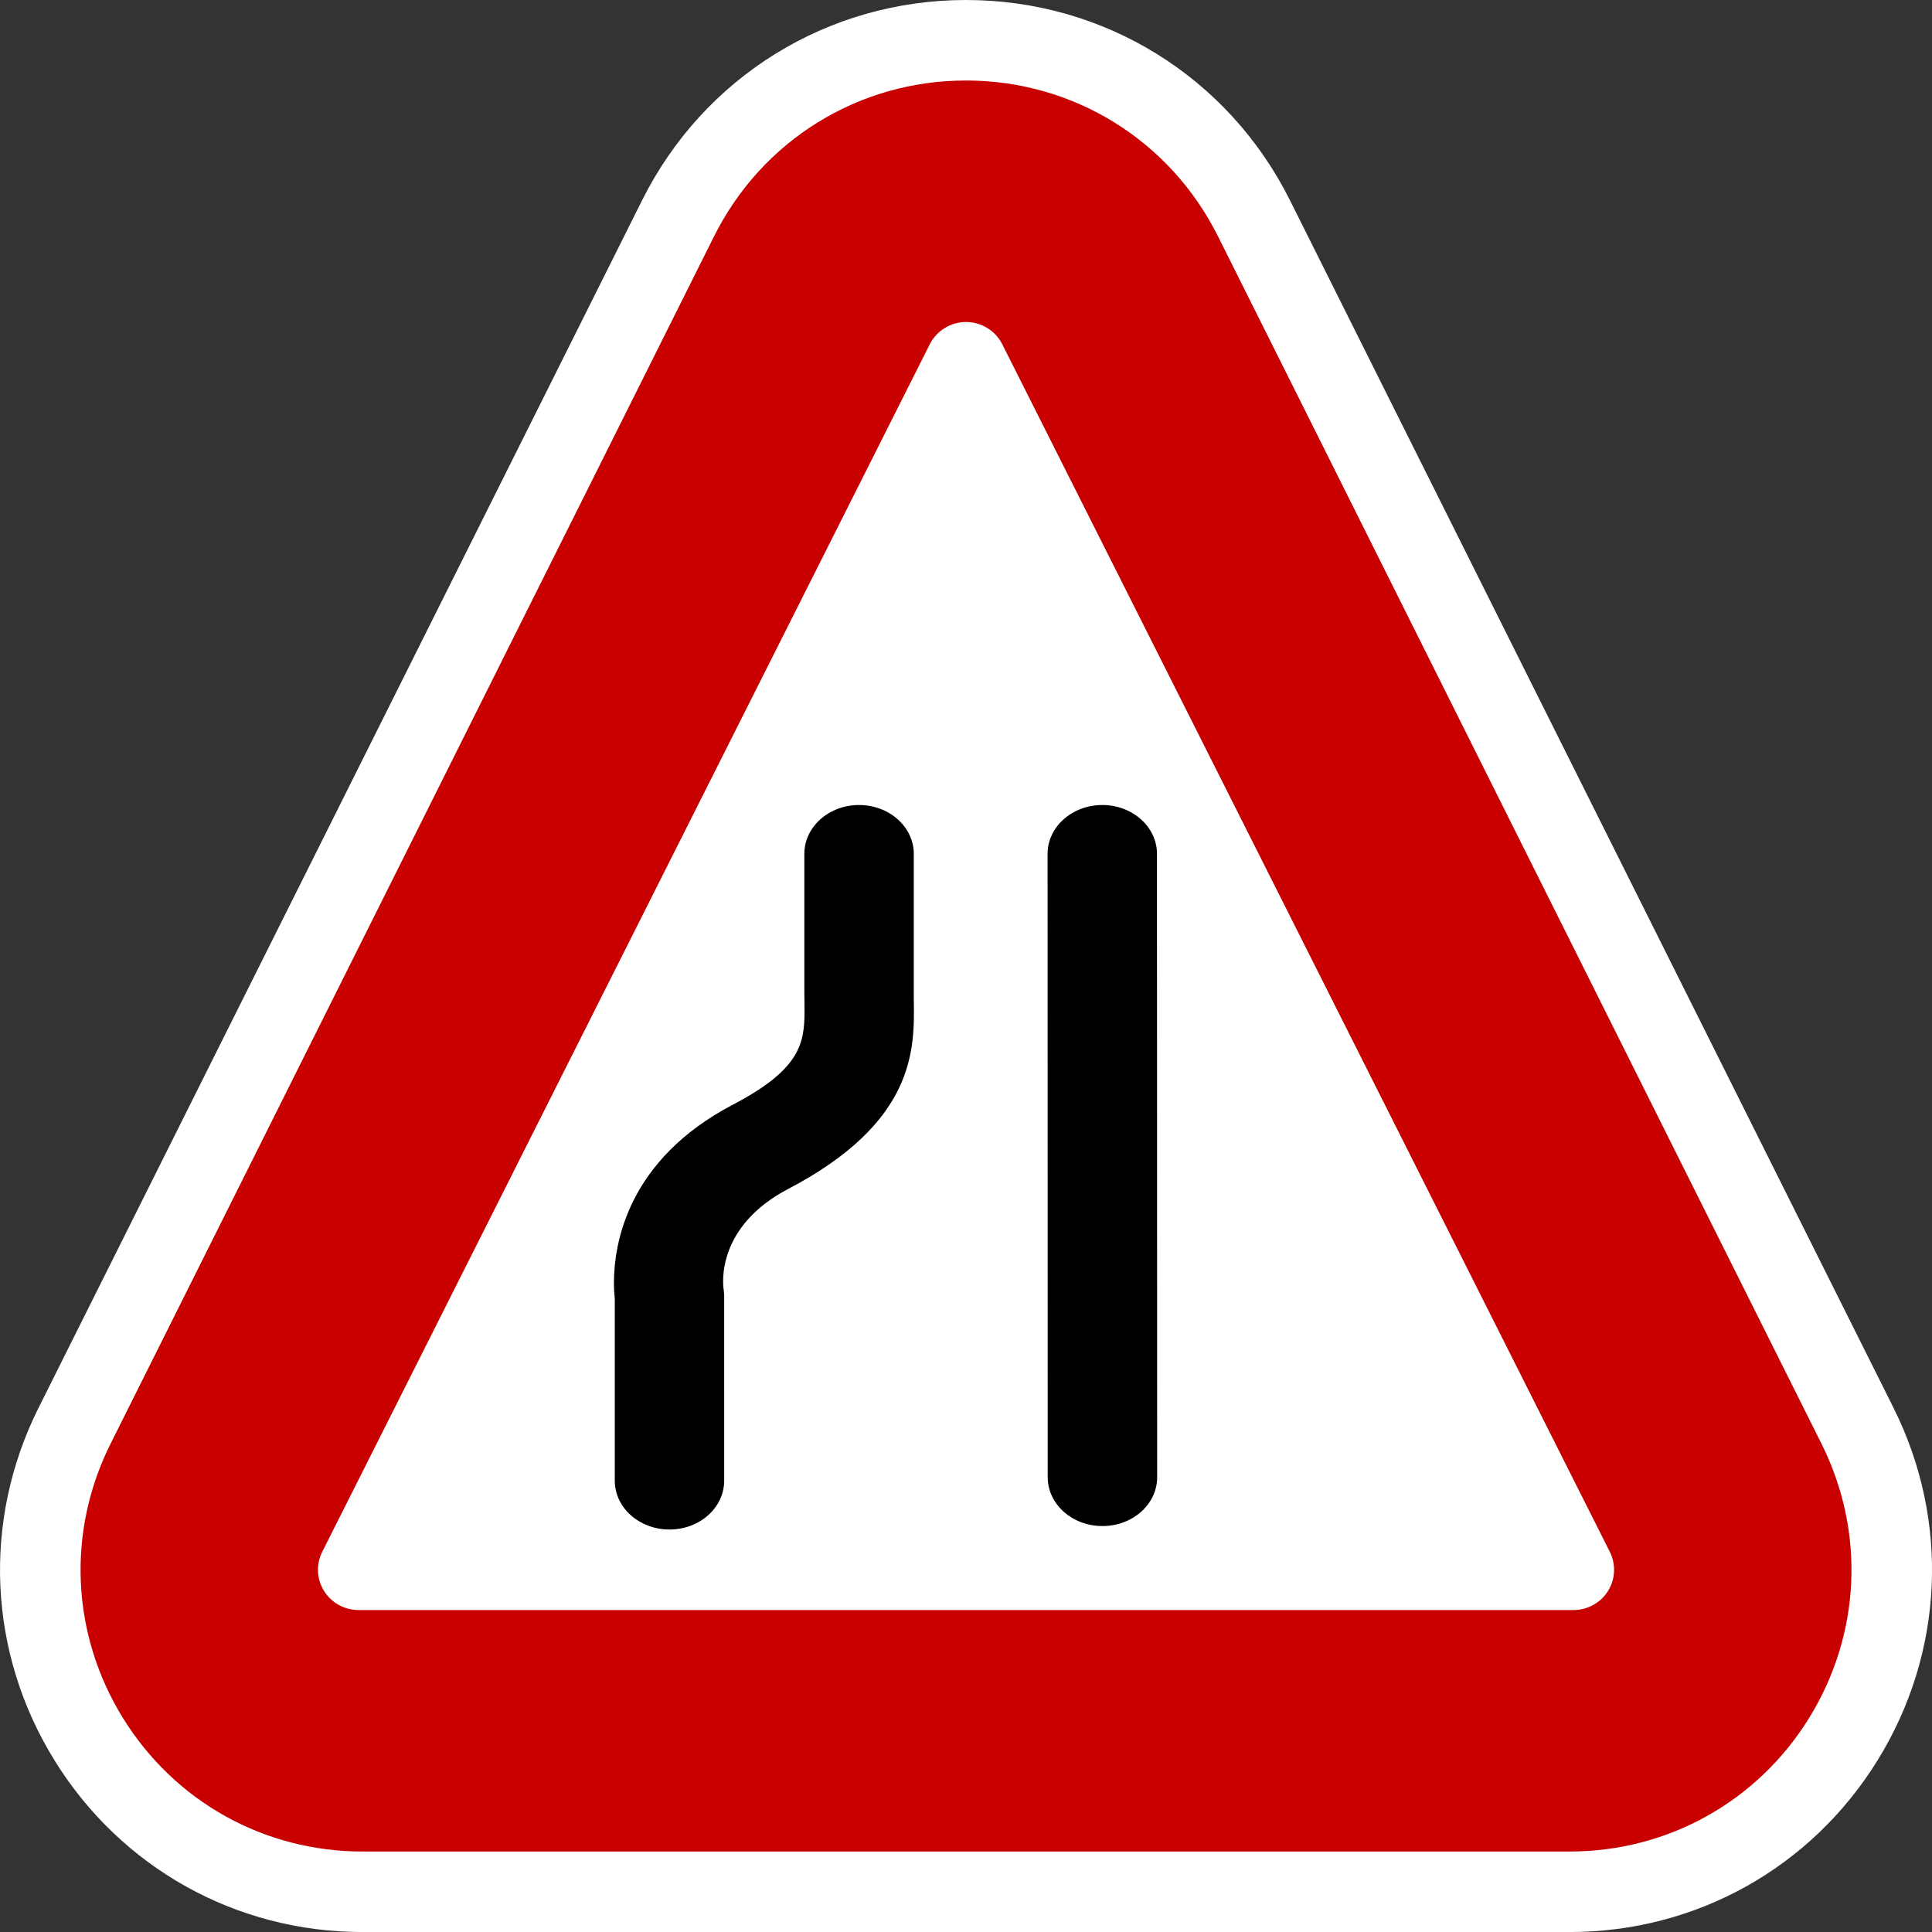 <?xml version="1.0" encoding="utf-8"?>
<!-- Generator: Adobe Illustrator 16.0.0, SVG Export Plug-In . SVG Version: 6.00 Build 0)  -->
<!DOCTYPE svg PUBLIC "-//W3C//DTD SVG 1.1//EN" "http://www.w3.org/Graphics/SVG/1.1/DTD/svg11.dtd">
<svg version="1.1" id="Calque_1" xmlns="http://www.w3.org/2000/svg" xmlns:xlink="http://www.w3.org/1999/xlink" x="0px" y="0px"
	 width="136.061px" height="136.061px" viewBox="0 0 136.061 136.061" enable-background="new 0 0 136.061 136.061"
	 xml:space="preserve">
<rect x="0" y="0" width="136.061" height="136.061" fill="#333333" stroke="none"/>
<path fill="#FFFFFF" d="M133.348,99.142l-42.505-85.04C86.495,5.404,77.754,0,68.032,0S49.569,5.404,45.221,14.103L2.717,99.142
	c-3.982,7.965-3.565,17.244,1.115,24.82c4.683,7.578,12.793,12.102,21.695,12.102h85.011c8.902,0,17.013-4.523,21.693-12.1
	C136.912,116.386,137.329,107.107,133.348,99.142z"/>
<path fill="#C80000" d="M128.279,101.677L85.774,16.638C82.392,9.872,75.594,5.669,68.032,5.669c-7.562,0-14.36,4.203-17.741,10.969
	L7.786,101.677c-3.097,6.195-2.773,13.412,0.867,19.305c3.642,5.895,9.95,9.412,16.875,9.412h85.01
	c6.925,0,13.232-3.518,16.872-9.41C131.051,115.089,131.375,107.872,128.279,101.677z"/>
<path fill="#FFFFFF" d="M113.37,109.284l-42.786-85.04c-0.483-0.96-1.471-1.567-2.551-1.567s-2.068,0.607-2.553,1.567l-42.785,85.04
	c-0.442,0.879-0.396,1.922,0.125,2.758c0.519,0.836,1.437,1.344,2.426,1.344h85.573c0.988,0,1.906-0.508,2.427-1.344
	C113.765,111.206,113.812,110.163,113.37,109.284z"/>
<g>
	<path d="M56.646,60.134v9.727l0.008,0.725c0.003,0.217,0.005,0.43,0.005,0.641c0,2.314-0.366,4.121-5.052,6.572
		c-7.431,3.895-8.37,9.805-8.37,12.543c0,0.502,0.028,0.85,0.059,1.107c0,0.33,0,12.828,0,12.828c0,1.9,1.724,3.439,3.852,3.439
		c2.127,0,3.852-1.539,3.852-3.439V91.281c0-0.146-0.019-0.348-0.039-0.49c-0.067-0.447-0.474-4.428,4.547-7.059
		c8.967-4.697,8.895-9.832,8.848-13.234l-0.003-0.637v-9.727c0-1.9-1.726-3.441-3.855-3.441
		C58.367,56.693,56.646,58.234,56.646,60.134z"/>
	<path d="M81.48,60.134c0-1.9-1.723-3.441-3.852-3.441c-2.128,0-3.852,1.541-3.852,3.441l0.01,43.899
		c0,1.902,1.723,3.439,3.854,3.439c2.128,0,3.853-1.537,3.853-3.439L81.48,60.134z"/>
</g>
</svg>
